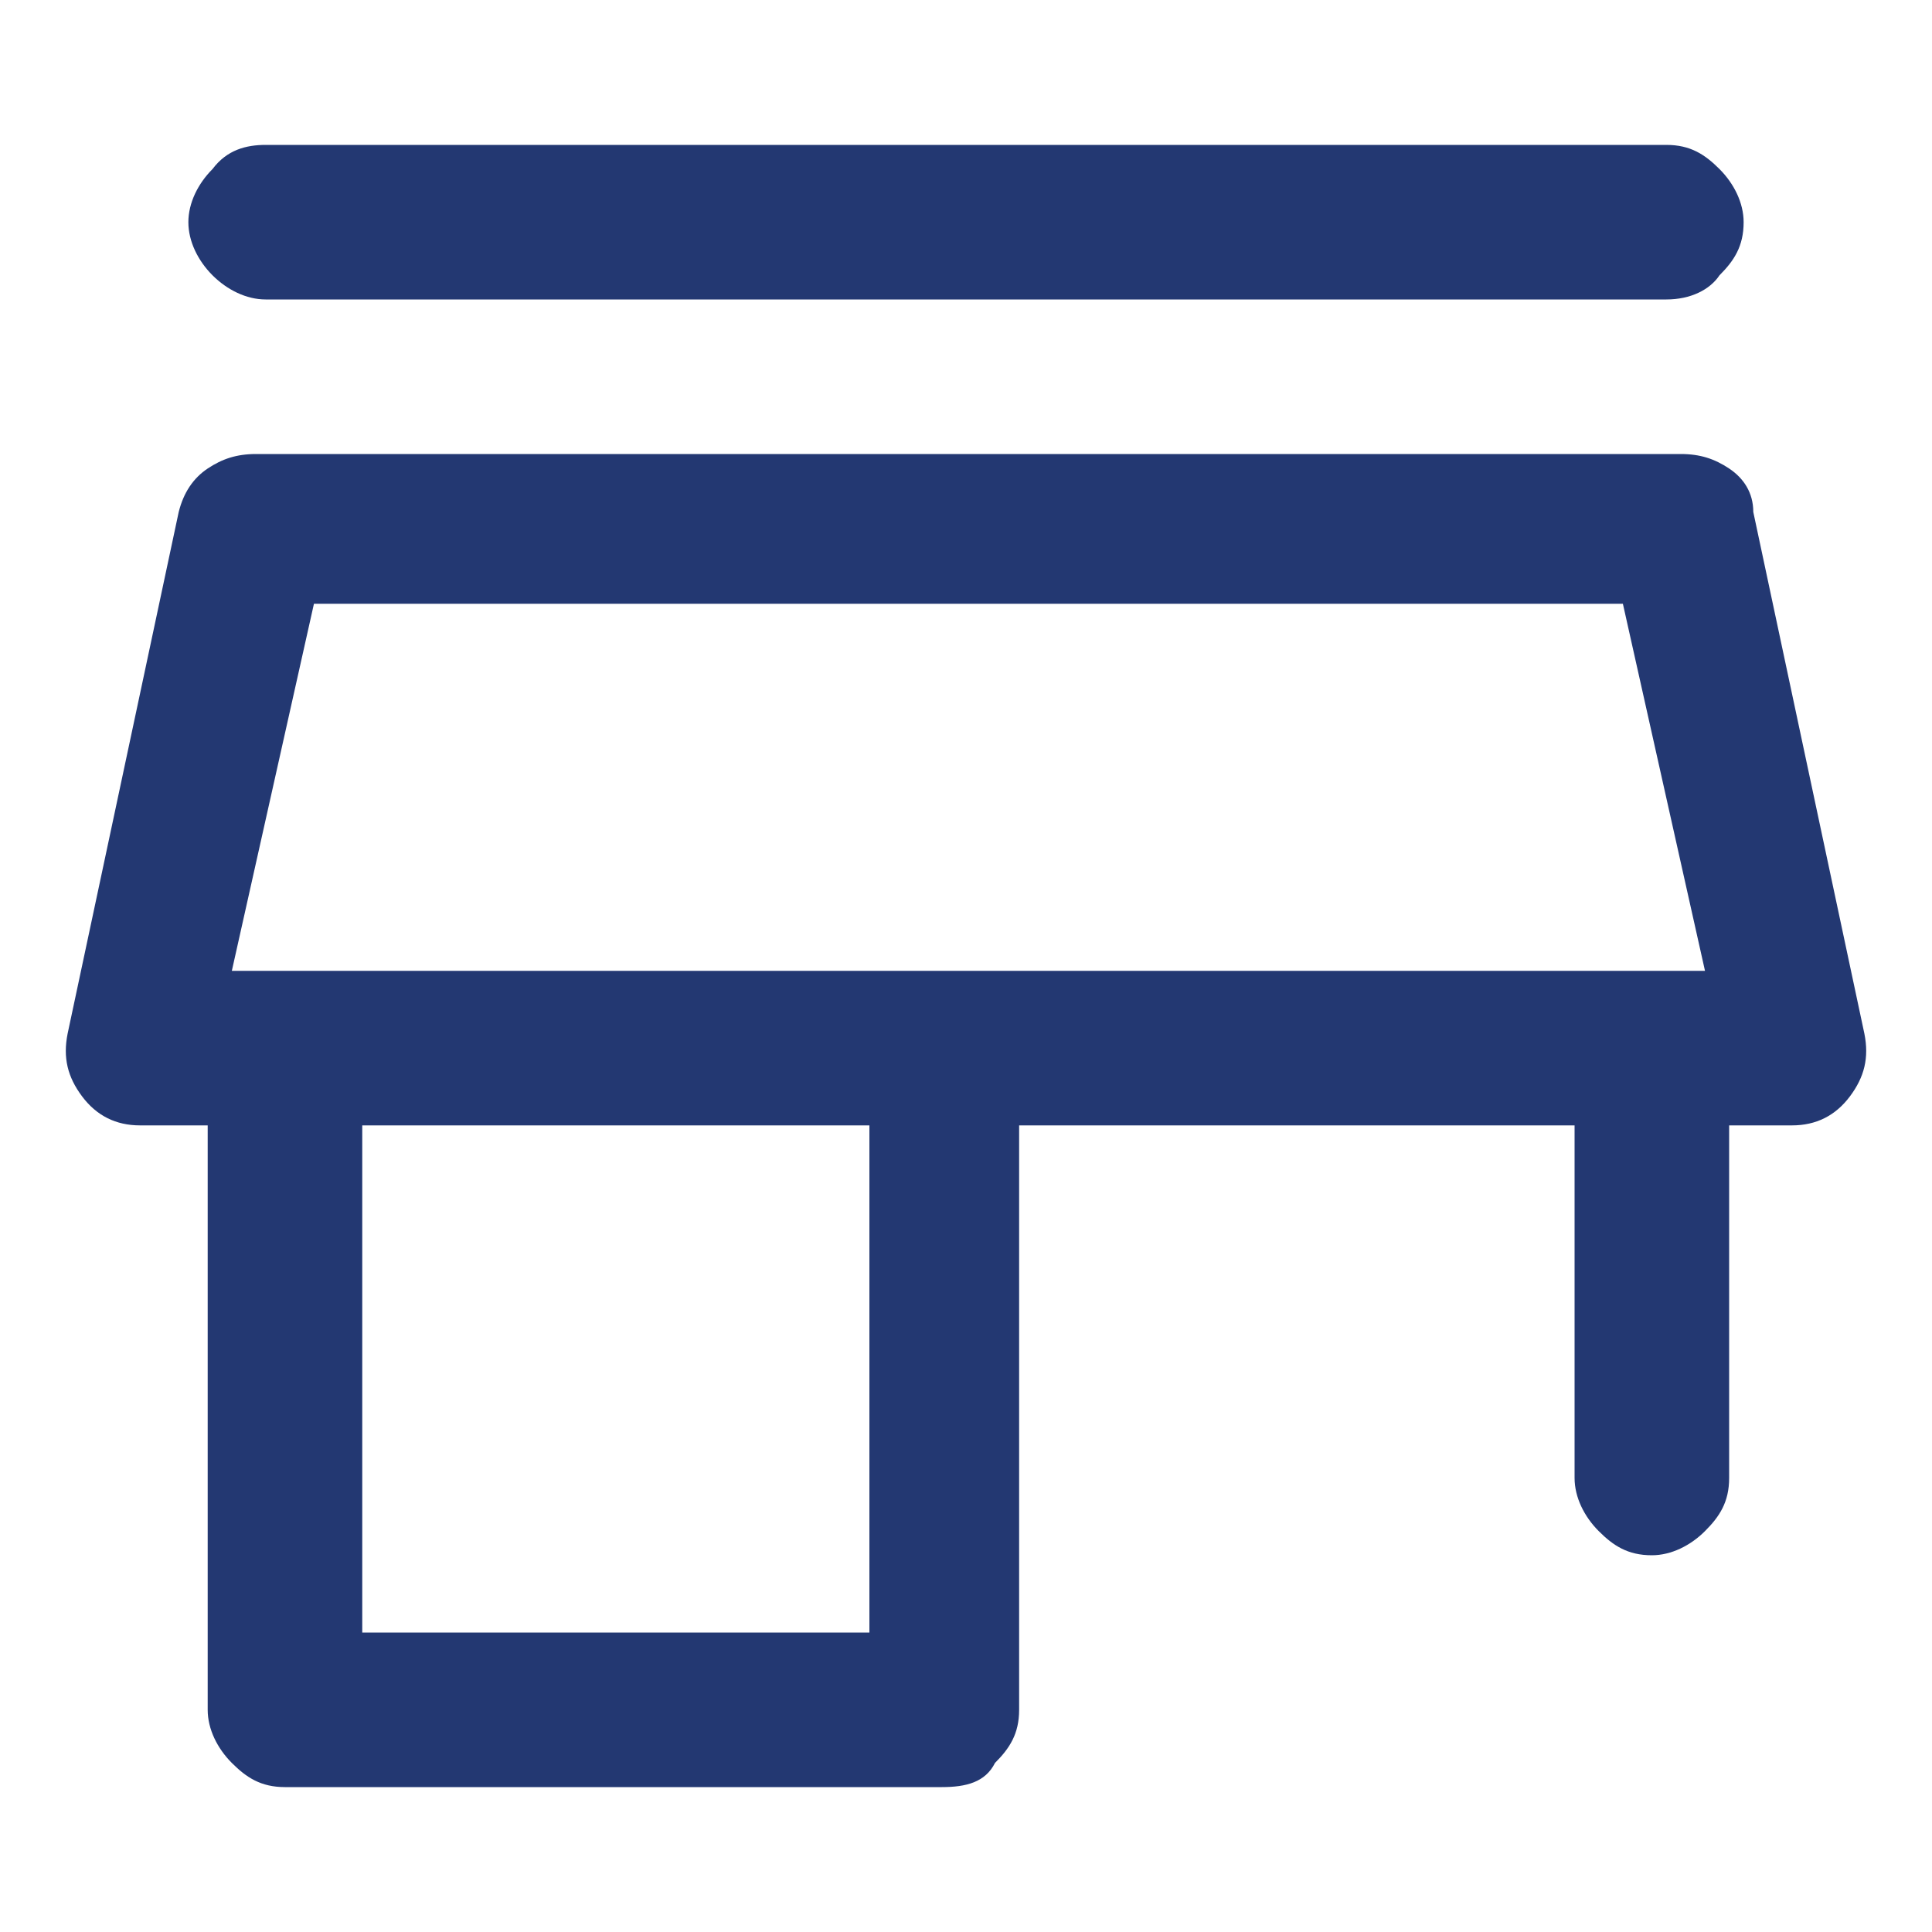 <?xml version="1.0" encoding="UTF-8"?>
<!-- Generator: Adobe Illustrator 18.0.0, SVG Export Plug-In . SVG Version: 6.00 Build 0)  -->
<svg xmlns="http://www.w3.org/2000/svg" xmlns:xlink="http://www.w3.org/1999/xlink" version="1.1" id="Capa_2" x="0px" y="0px" width="40px" height="40px" viewBox="0 0 40 40" xml:space="preserve">
<g>
	<path fill="#233872" d="M5.9,37c-0.5,0-0.8-0.2-1.1-0.5c-0.3-0.3-0.5-0.7-0.5-1.1V23.3H2.9c-0.5,0-0.9-0.2-1.2-0.6   s-0.4-0.8-0.3-1.3l2.3-10.8c0.1-0.4,0.3-0.7,0.6-0.9c0.3-0.2,0.6-0.3,1-0.3h29.5c0.4,0,0.7,0.1,1,0.3c0.3,0.2,0.5,0.5,0.5,0.9   l2.3,10.8c0.1,0.5,0,0.9-0.3,1.3s-0.7,0.6-1.2,0.6h-1.3v7.3c0,0.5-0.2,0.8-0.5,1.1c-0.3,0.3-0.7,0.5-1.1,0.5   c-0.5,0-0.8-0.2-1.1-0.5c-0.3-0.3-0.5-0.7-0.5-1.1v-7.3H21.1v12.1c0,0.5-0.2,0.8-0.5,1.1C20.4,36.9,20,37,19.5,37H5.9z M7.5,33.8   h10.5V23.3H7.5V33.8z M5.5,6.2C5.1,6.2,4.7,6,4.4,5.7C4.1,5.4,3.9,5,3.9,4.6s0.2-0.8,0.5-1.1C4.7,3.1,5.1,3,5.5,3h29   c0.5,0,0.8,0.2,1.1,0.5c0.3,0.3,0.5,0.7,0.5,1.1c0,0.5-0.2,0.8-0.5,1.1C35.4,6,35,6.2,34.5,6.2H5.5z M4.8,20.1h30.5l-1.7-7.6H6.5   L4.8,20.1z"></path>
</g>
</svg>
